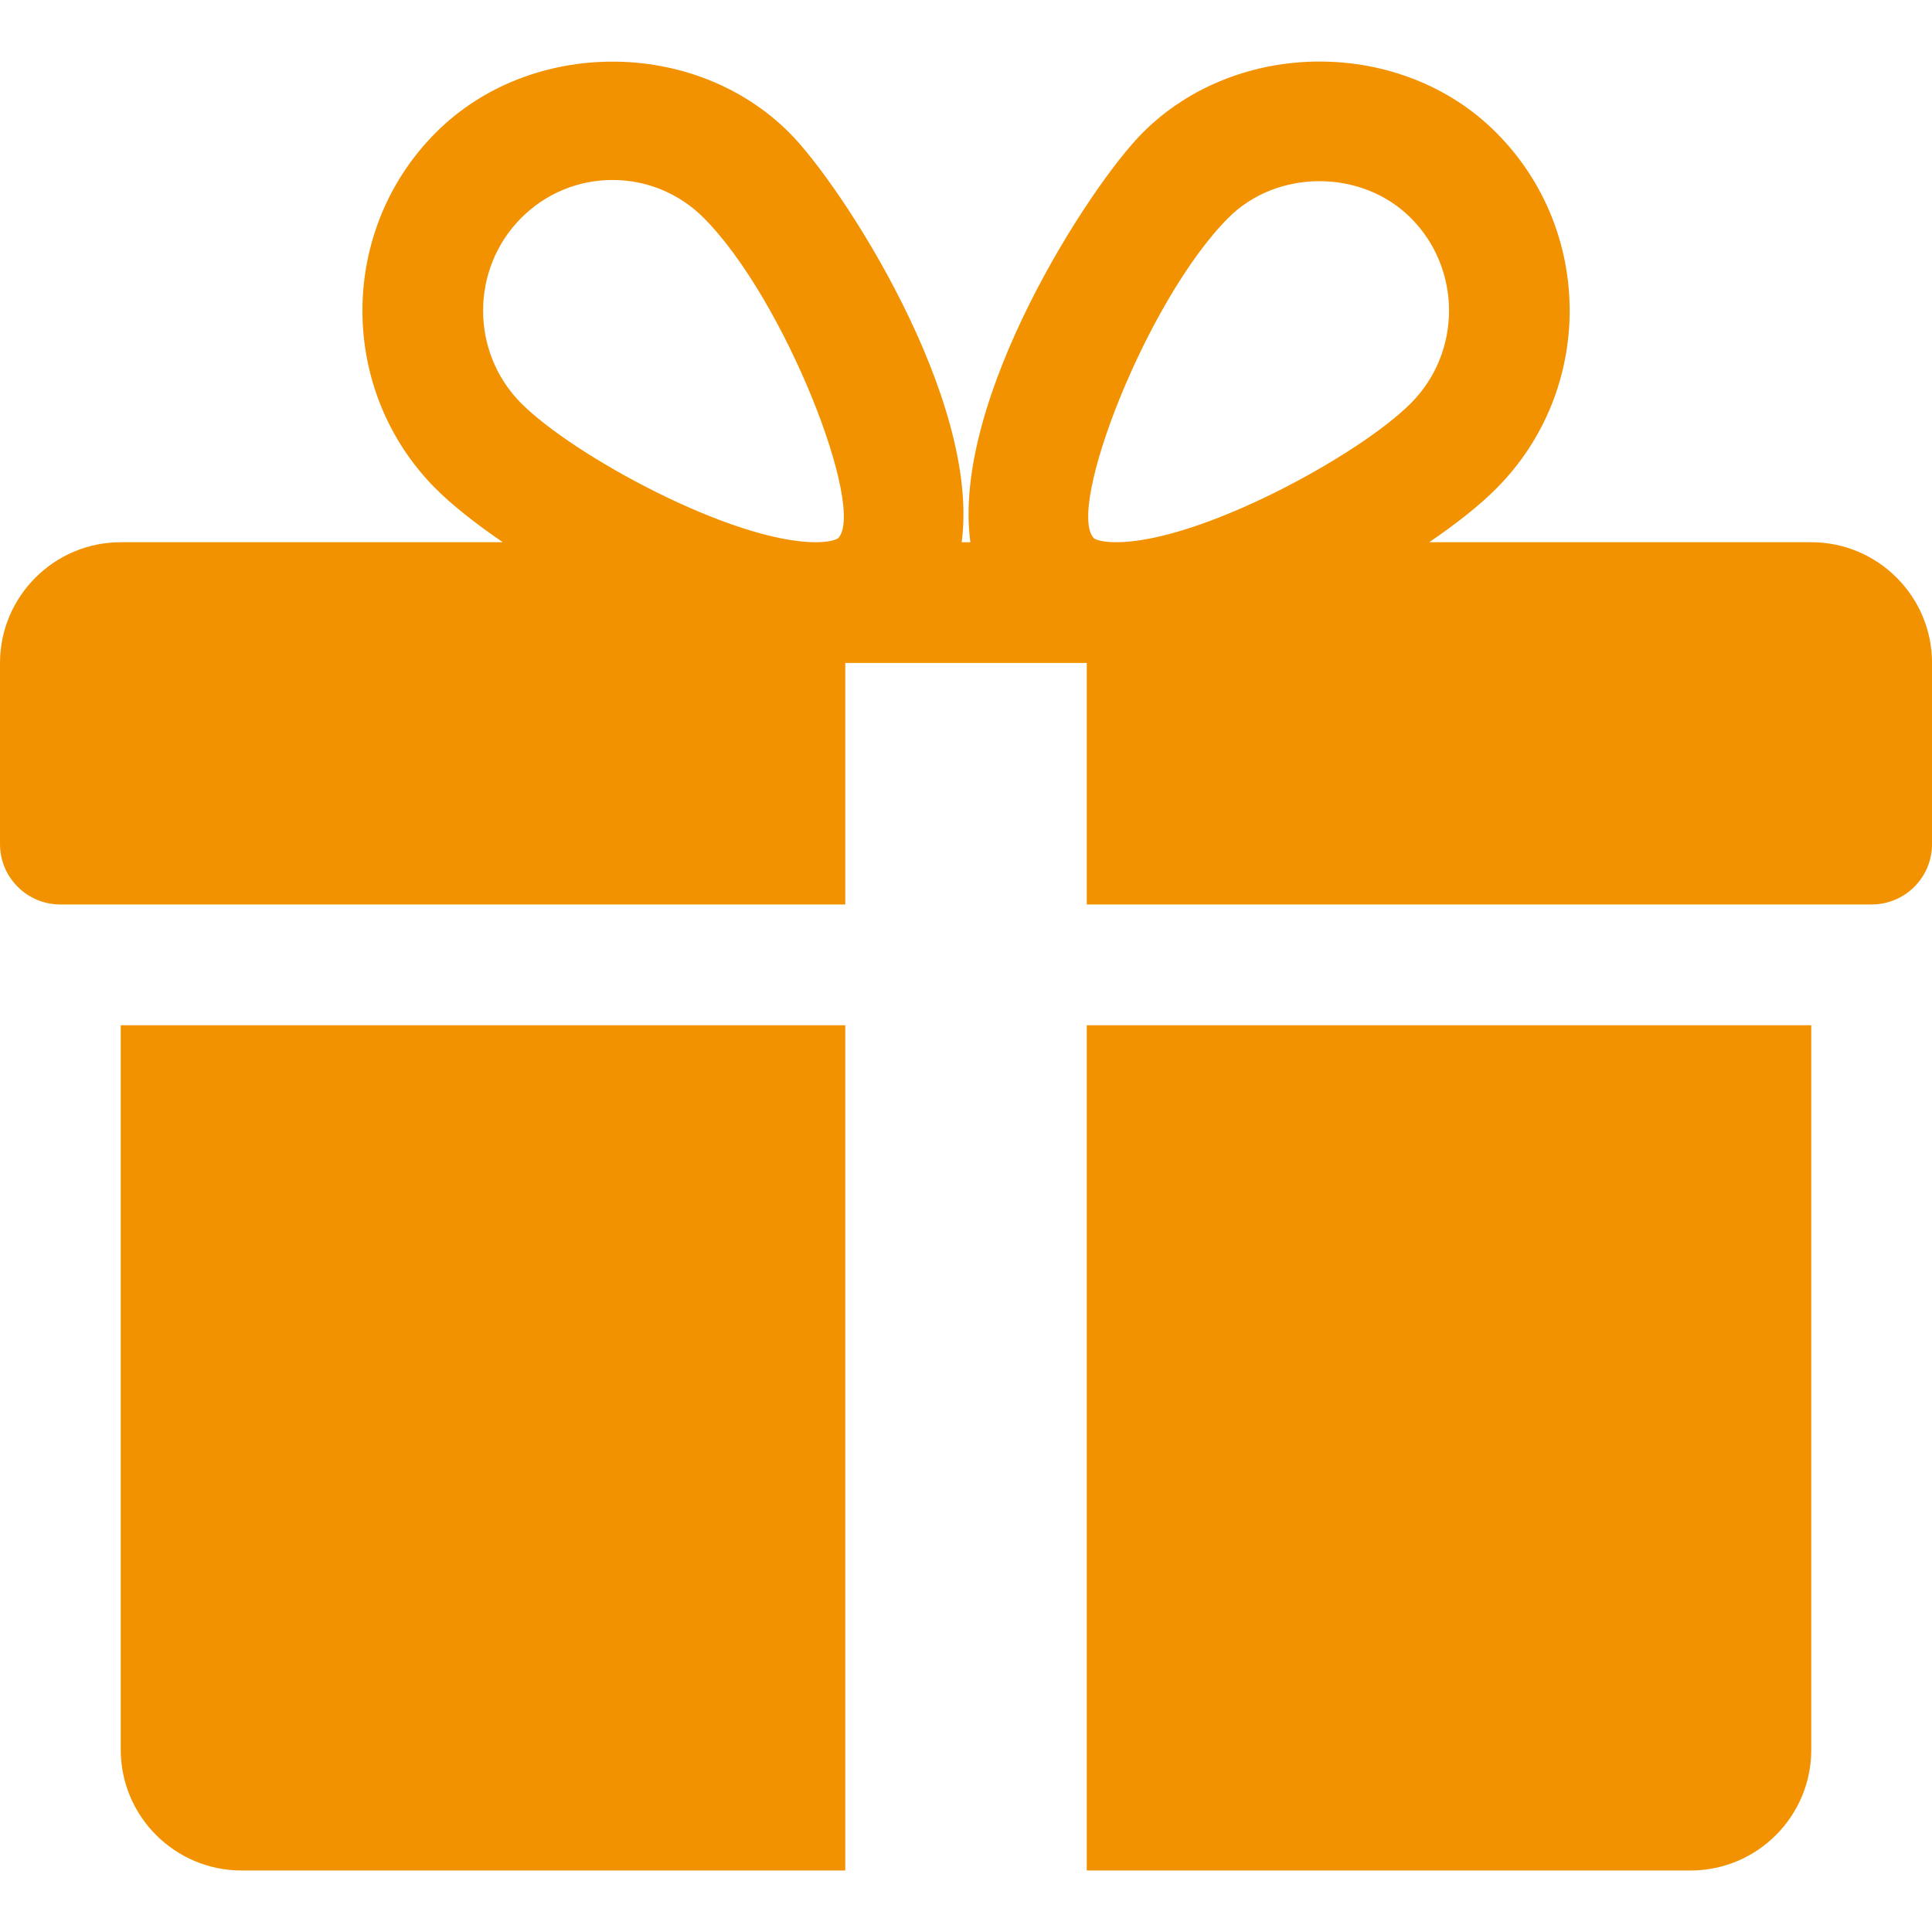 <?xml version="1.0" encoding="utf-8"?>
<!-- Generator: Adobe Illustrator 15.1.0, SVG Export Plug-In . SVG Version: 6.00 Build 0)  -->
<!DOCTYPE svg PUBLIC "-//W3C//DTD SVG 1.1//EN" "http://www.w3.org/Graphics/SVG/1.1/DTD/svg11.dtd">
<svg version="1.1" id="Vrstva_1" xmlns="http://www.w3.org/2000/svg" xmlns:xlink="http://www.w3.org/1999/xlink" x="0px" y="0px"
	 width="141.73px" height="141.73px" viewBox="0 0 141.73 141.73" enable-background="new 0 0 141.73 141.73" xml:space="preserve">
<g>
	<g>
		<g>
			<path fill="#F39200" d="M8.858,75.21v53.149c0,4.89,3.977,8.858,8.858,8.858h44.292V75.21H8.858z"/>
		</g>
	</g>
	<g>
		<g>
			<path fill="#F39200" d="M132.874,39.777h-28.027c2.01-1.373,3.737-2.737,4.941-3.959c7.15-7.185,7.15-18.877,0-26.062
				c-6.943-6.997-19.045-6.979-25.98,0c-3.844,3.854-14.031,19.542-12.623,30.021h-0.637c1.398-10.479-8.787-26.167-12.623-30.021
				c-6.945-6.979-19.045-6.979-25.981,0c-7.14,7.185-7.14,18.877-0.01,26.062c1.215,1.222,2.942,2.586,4.952,3.959H8.858
				C3.978,39.777,0,43.754,0,48.635v13.288c0,2.444,1.984,4.429,4.429,4.429h57.58V48.635h17.715v17.716h57.579
				c2.445,0,4.43-1.984,4.43-4.429V48.635C141.732,43.754,137.764,39.777,132.874,39.777z M61.485,39.485
				c0,0-0.372,0.292-1.639,0.292c-6.121,0-17.805-6.36-21.623-10.204c-3.711-3.738-3.711-9.833,0-13.571
				c1.799-1.807,4.182-2.799,6.715-2.799c2.524,0,4.907,0.993,6.705,2.799C57.614,22.007,63.55,37.35,61.485,39.485z M81.877,39.777
				c-1.258,0-1.63-0.283-1.63-0.292c-2.064-2.135,3.871-17.478,9.842-23.483c3.569-3.605,9.814-3.624,13.42,0
				c3.721,3.738,3.721,9.833,0,13.571C99.69,33.417,88.007,39.777,81.877,39.777z"/>
		</g>
	</g>
	<g>
		<g>
			<path fill="#F39200" d="M79.724,75.21v62.008h44.292c4.891,0,8.858-3.969,8.858-8.858V75.21H79.724z"/>
		</g>
	</g>
</g>
</svg>
